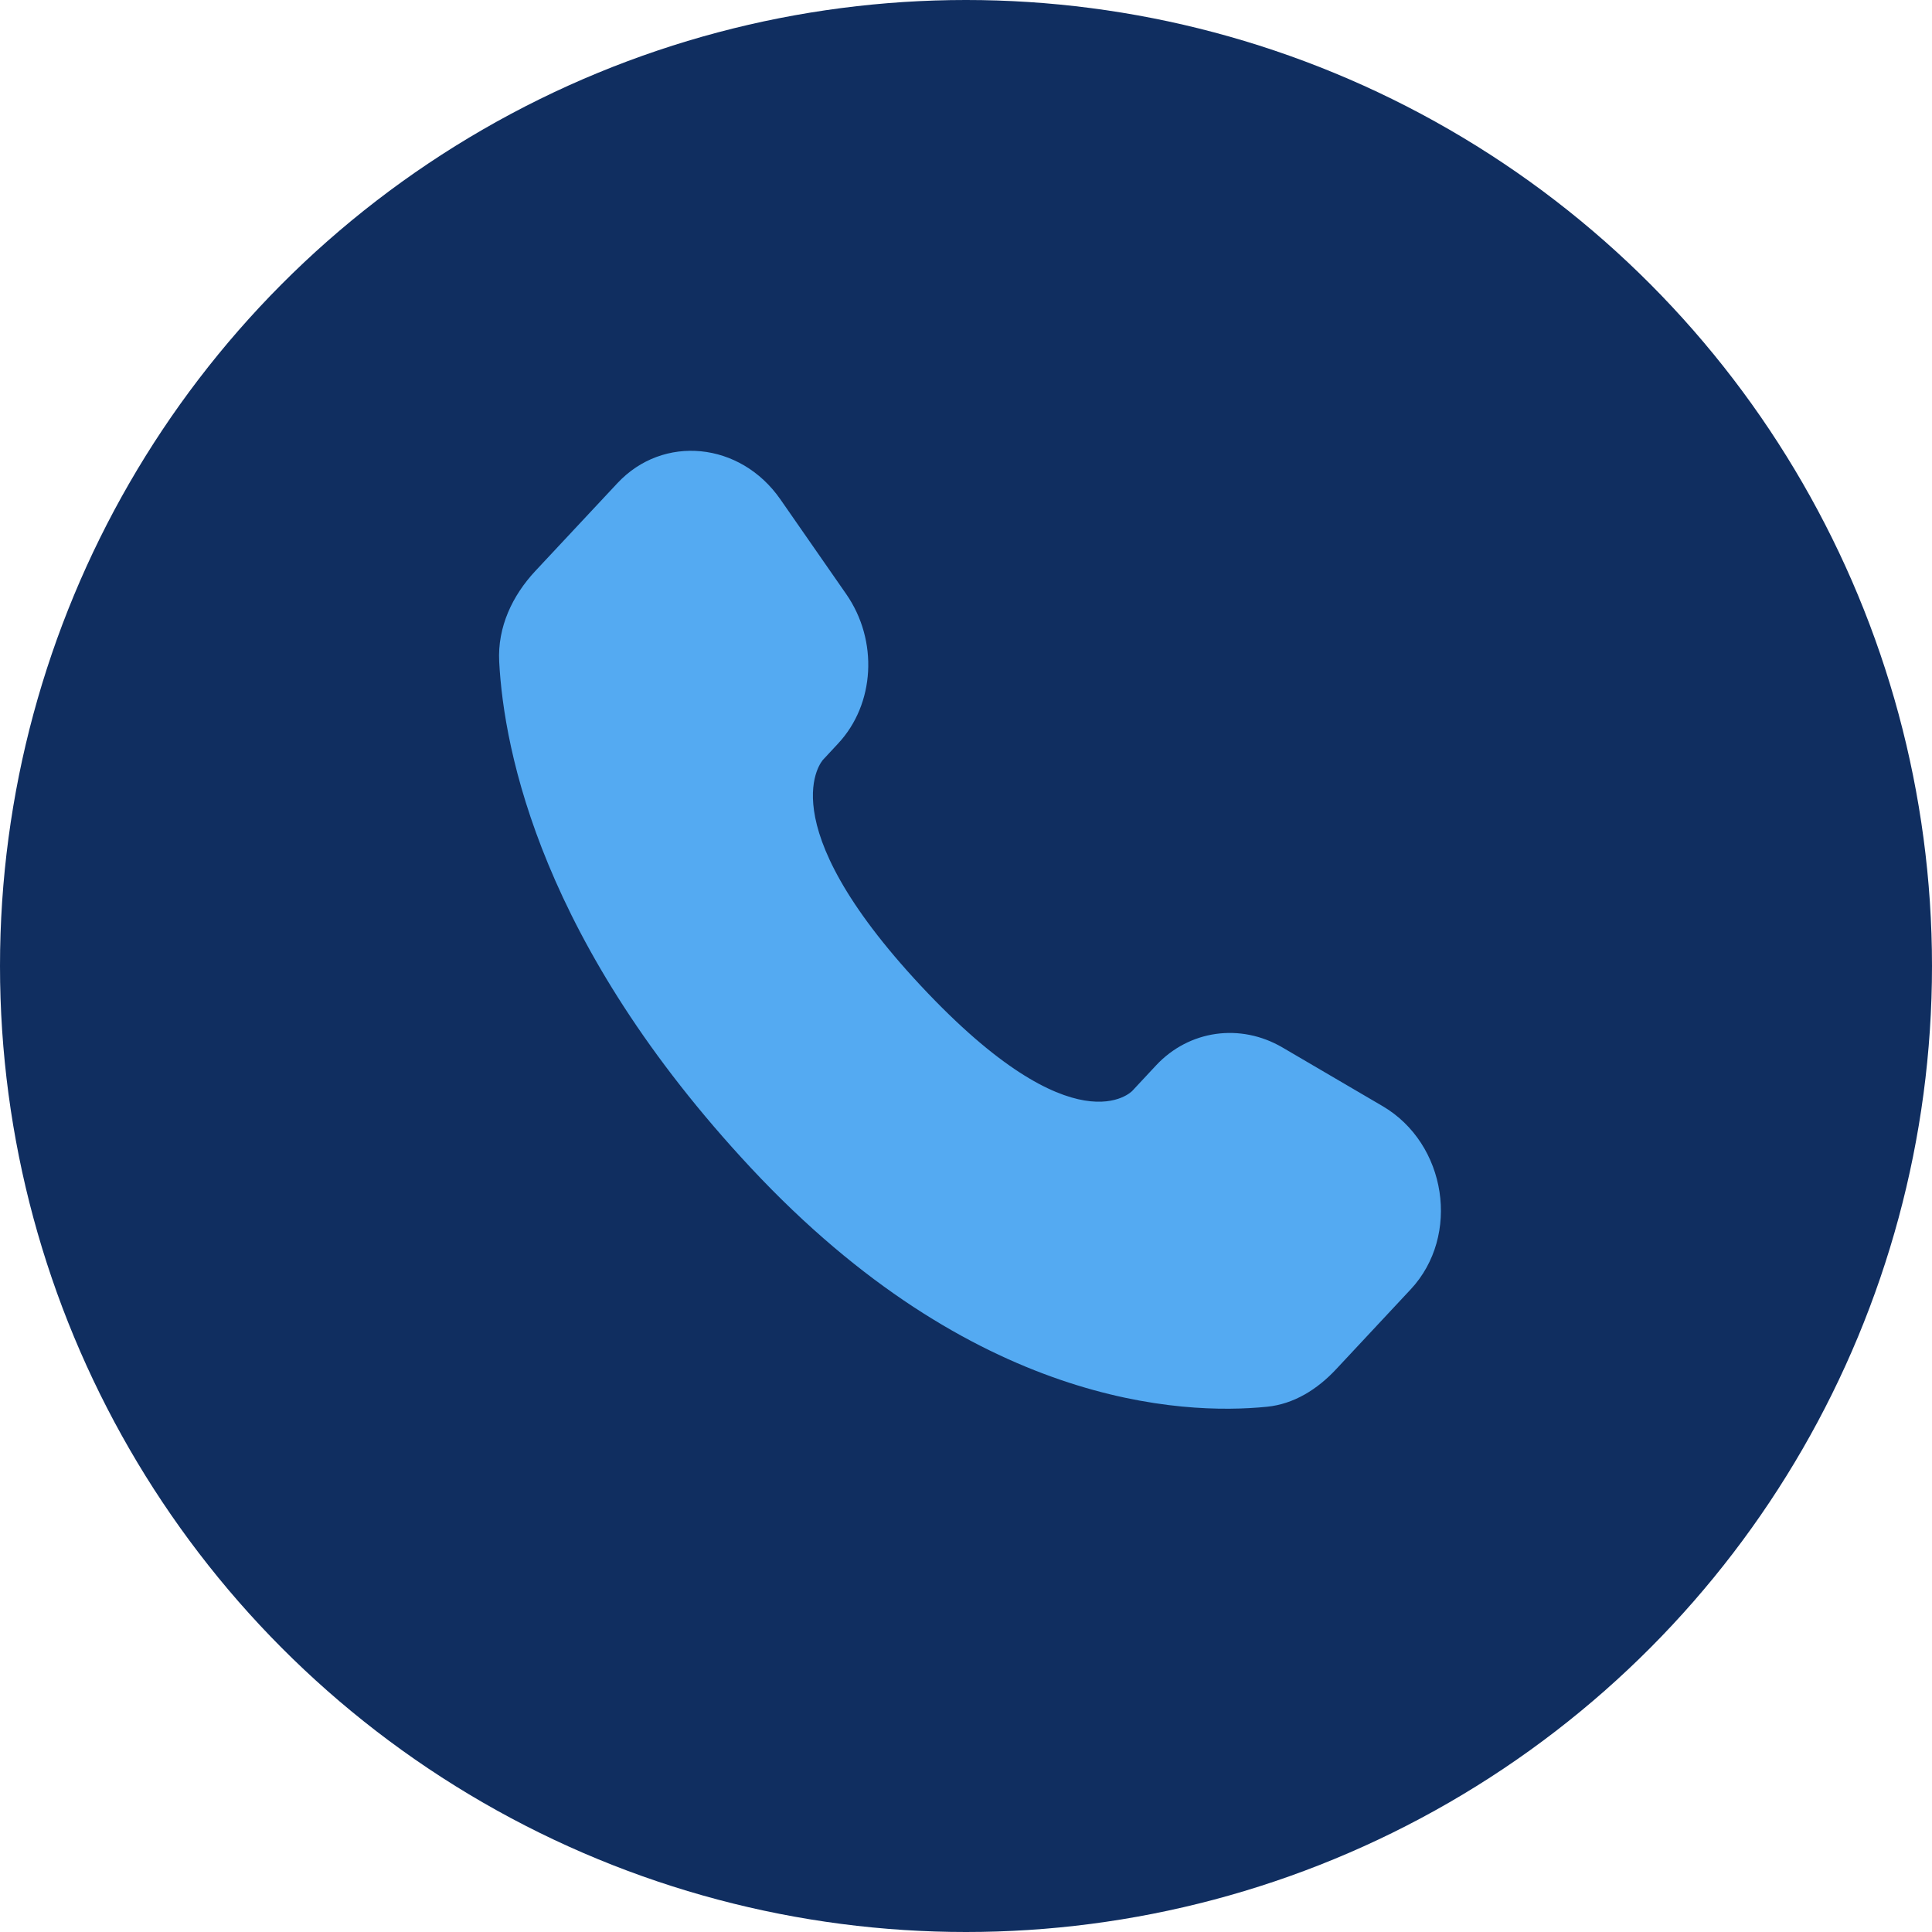 <svg width="44" height="44" viewBox="0 0 44 44" fill="none" xmlns="http://www.w3.org/2000/svg">
<circle cx="22" cy="22" r="22" fill="#102E60"/>
<path d="M26.329 24.263L25.787 24.844C25.787 24.844 24.497 26.225 20.975 22.454C17.454 18.684 18.744 17.303 18.744 17.303L19.085 16.936C19.928 16.035 20.007 14.588 19.272 13.53L17.771 11.37C16.86 10.061 15.102 9.888 14.06 11.005L12.189 13.007C11.673 13.561 11.327 14.277 11.369 15.073C11.476 17.109 12.332 21.489 17.103 26.6C22.164 32.018 26.913 32.233 28.854 32.038C29.469 31.977 30.003 31.641 30.433 31.179L32.126 29.366C33.27 28.143 32.948 26.045 31.484 25.189L29.208 23.856C28.248 23.294 27.08 23.459 26.329 24.263Z" fill="#54AAF2"/>
</svg>
